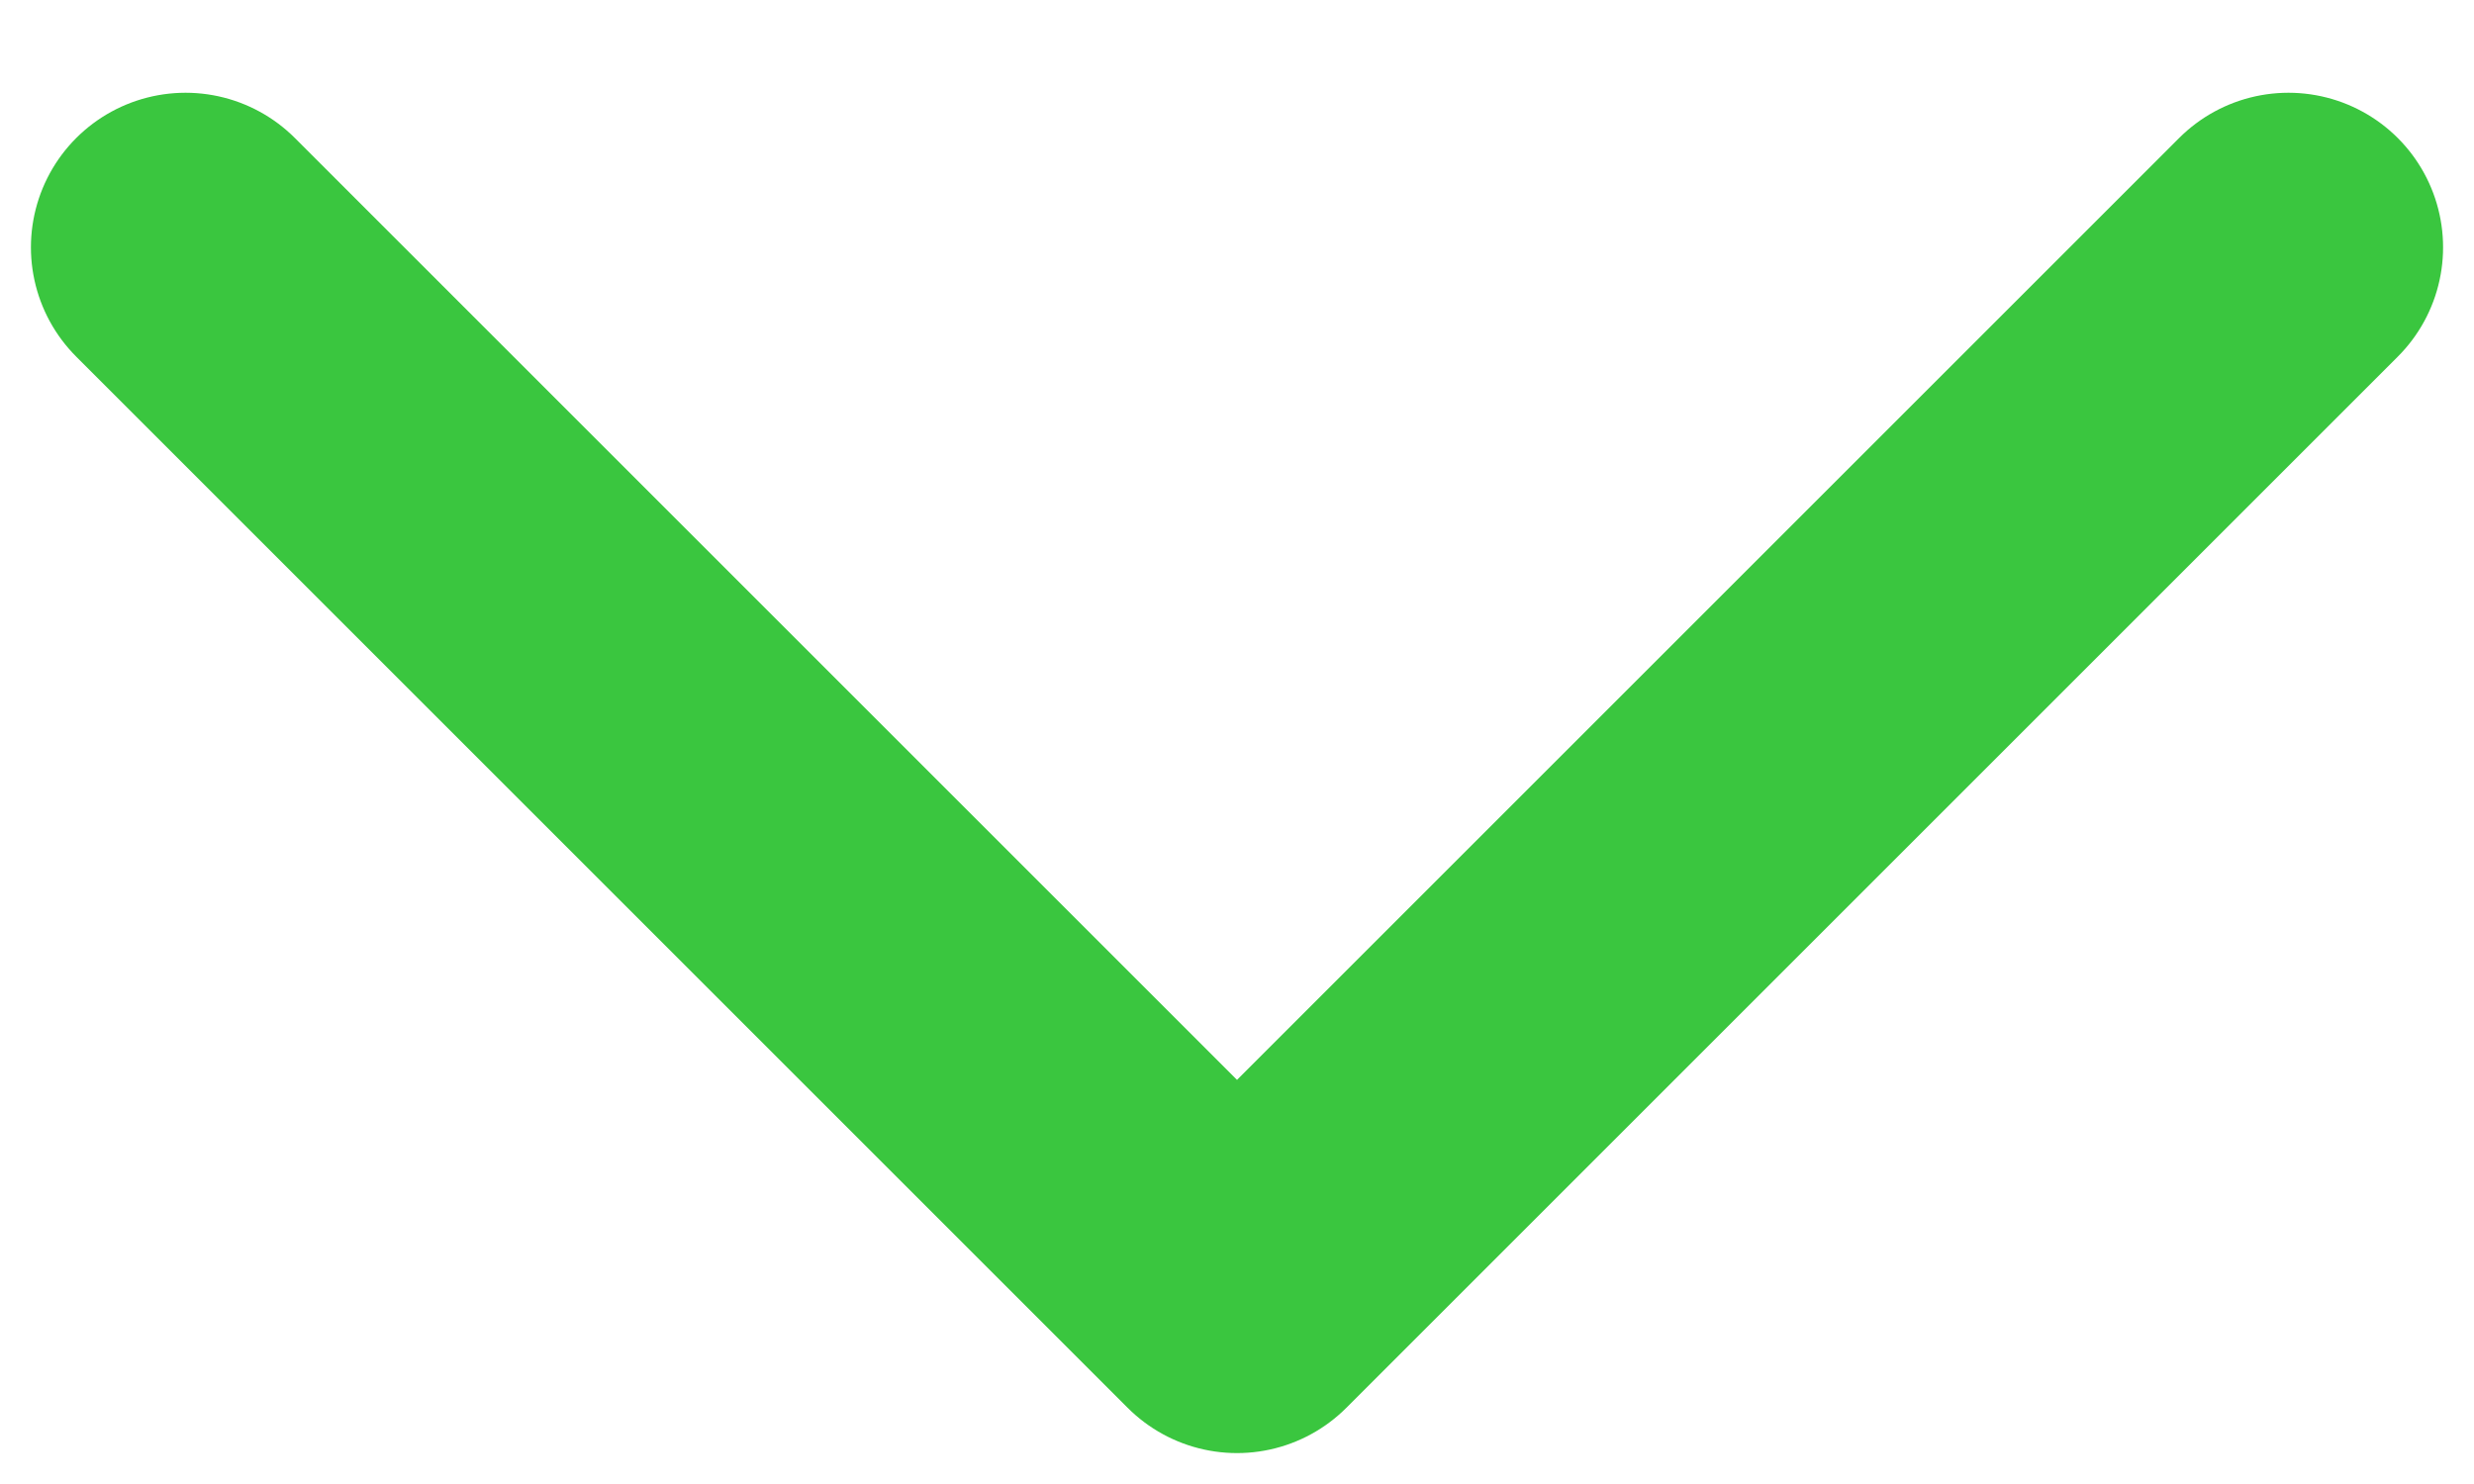 <svg width="20" height="12" viewBox="0 0 20 12" fill="none" xmlns="http://www.w3.org/2000/svg">
<path d="M1.5 2L10 10.5L18.5 2" stroke="#3AC63F" stroke-width="2.5" stroke-linecap="round" stroke-linejoin="round"/>
</svg>
